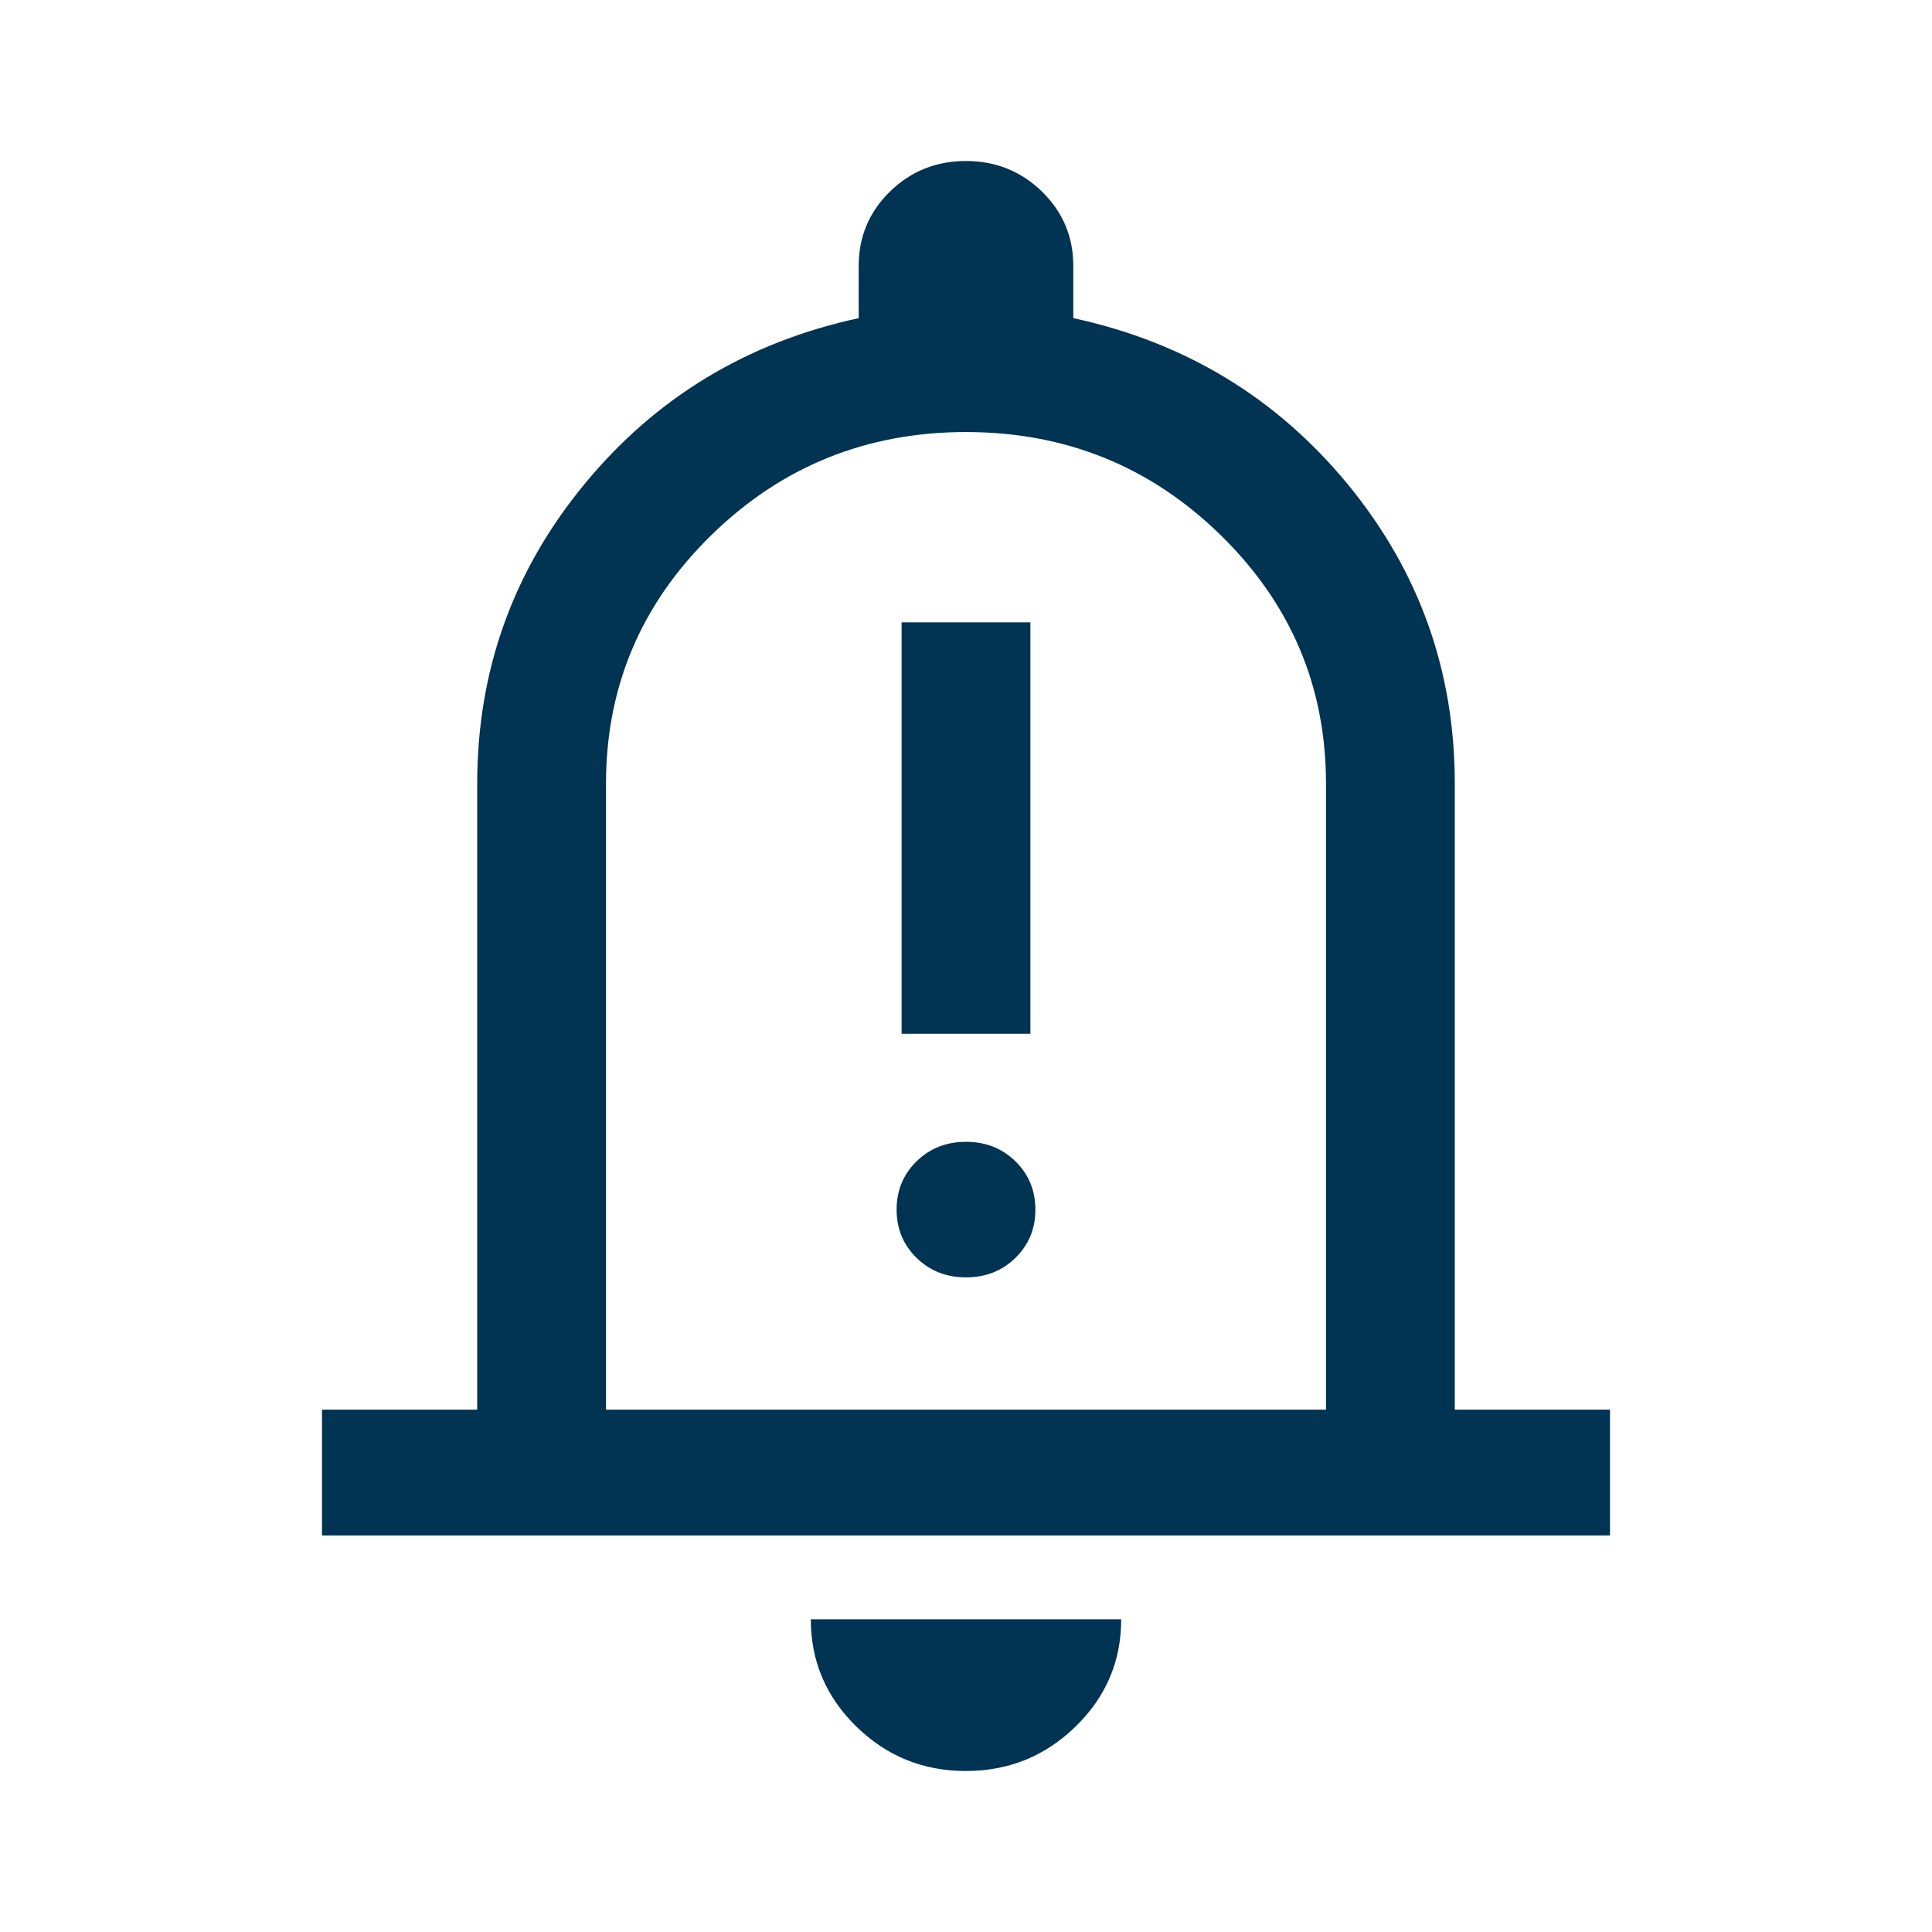 <svg xmlns="http://www.w3.org/2000/svg" fill="none" viewBox="0 0 24 24" height="24" width="24">
<mask height="24" width="24" y="0" x="0" maskUnits="userSpaceOnUse" style="mask-type:alpha" id="mask0_2926_6462">
<rect fill="#D9D9D9" height="24" width="24"></rect>
</mask>
<g mask="url(#mask0_2926_6462)">
<path fill="#013352" d="M11.2 12.842H12.8V7.731H11.2V12.842ZM12 15.868C12.244 15.868 12.449 15.787 12.614 15.626C12.779 15.464 12.862 15.265 12.862 15.026C12.862 14.788 12.779 14.588 12.614 14.426C12.449 14.265 12.244 14.184 12 14.184C11.756 14.184 11.551 14.265 11.386 14.426C11.221 14.588 11.138 14.788 11.138 15.026C11.138 15.265 11.221 15.464 11.386 15.626C11.551 15.787 11.756 15.868 12 15.868ZM4 19.074V17.511H5.928V9.735C5.928 8.334 6.371 7.095 7.257 6.018C8.142 4.941 9.279 4.252 10.667 3.952V3.303C10.667 2.941 10.796 2.633 11.055 2.38C11.314 2.127 11.629 2 11.999 2C12.369 2 12.684 2.127 12.944 2.38C13.203 2.633 13.333 2.941 13.333 3.303V3.952C14.721 4.252 15.858 4.941 16.744 6.018C17.629 7.095 18.072 8.334 18.072 9.735V17.511H20V19.074H4ZM11.998 22C11.467 22 11.014 21.816 10.637 21.447C10.26 21.078 10.072 20.634 10.072 20.116H13.928C13.928 20.636 13.739 21.08 13.361 21.448C12.983 21.816 12.529 22 11.998 22ZM7.528 17.511H16.472V9.735C16.472 8.529 16.035 7.499 15.162 6.646C14.289 5.793 13.235 5.367 12 5.367C10.765 5.367 9.711 5.793 8.838 6.646C7.965 7.499 7.528 8.529 7.528 9.735V17.511Z"></path>
</g>
</svg>
